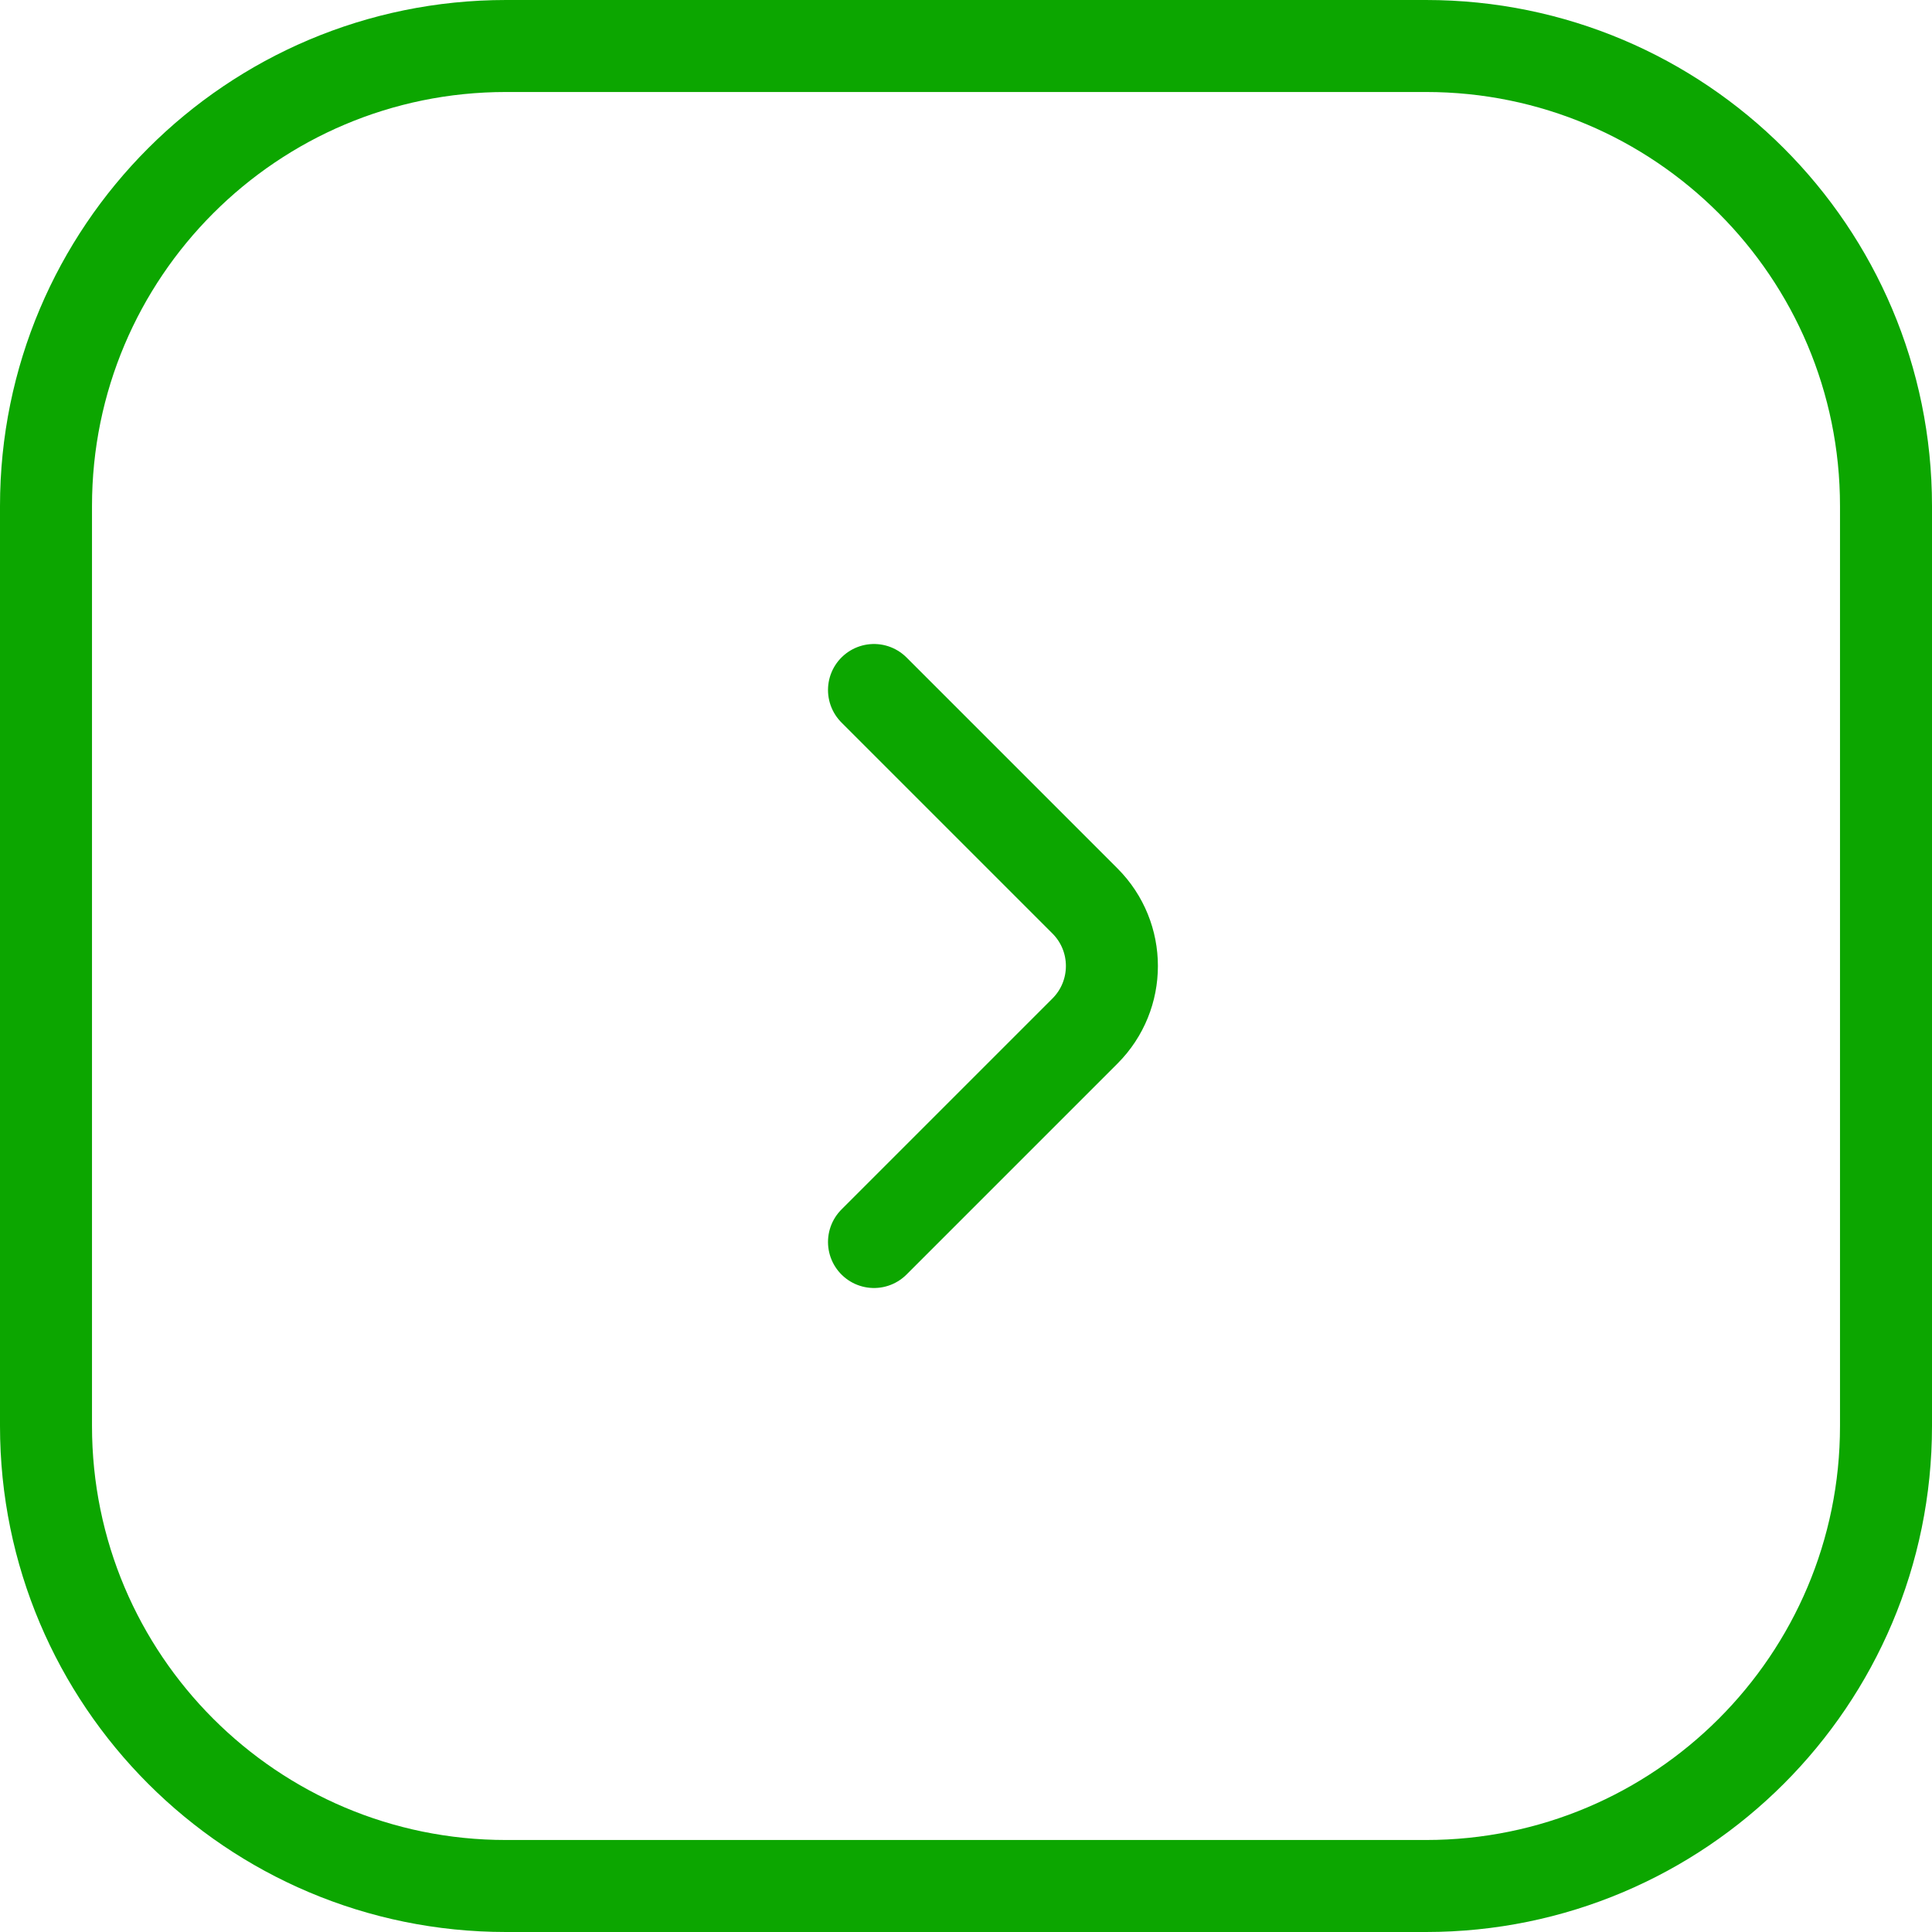 <svg width="42" height="42" viewBox="0 0 42 42" fill="none" xmlns="http://www.w3.org/2000/svg">
<path d="M19 15L23.586 19.586C24.367 20.367 24.367 21.633 23.586 22.414L19 27M31 1L11 1C5.477 1 1 5.477 1 11L1 31C1 36.523 5.477 41 11 41L31 41C36.523 41 41 36.523 41 31L41 11C41 5.477 36.523 1 31 1Z" stroke="#0CA600" stroke-width="2" stroke-linecap="round"/>
</svg>
